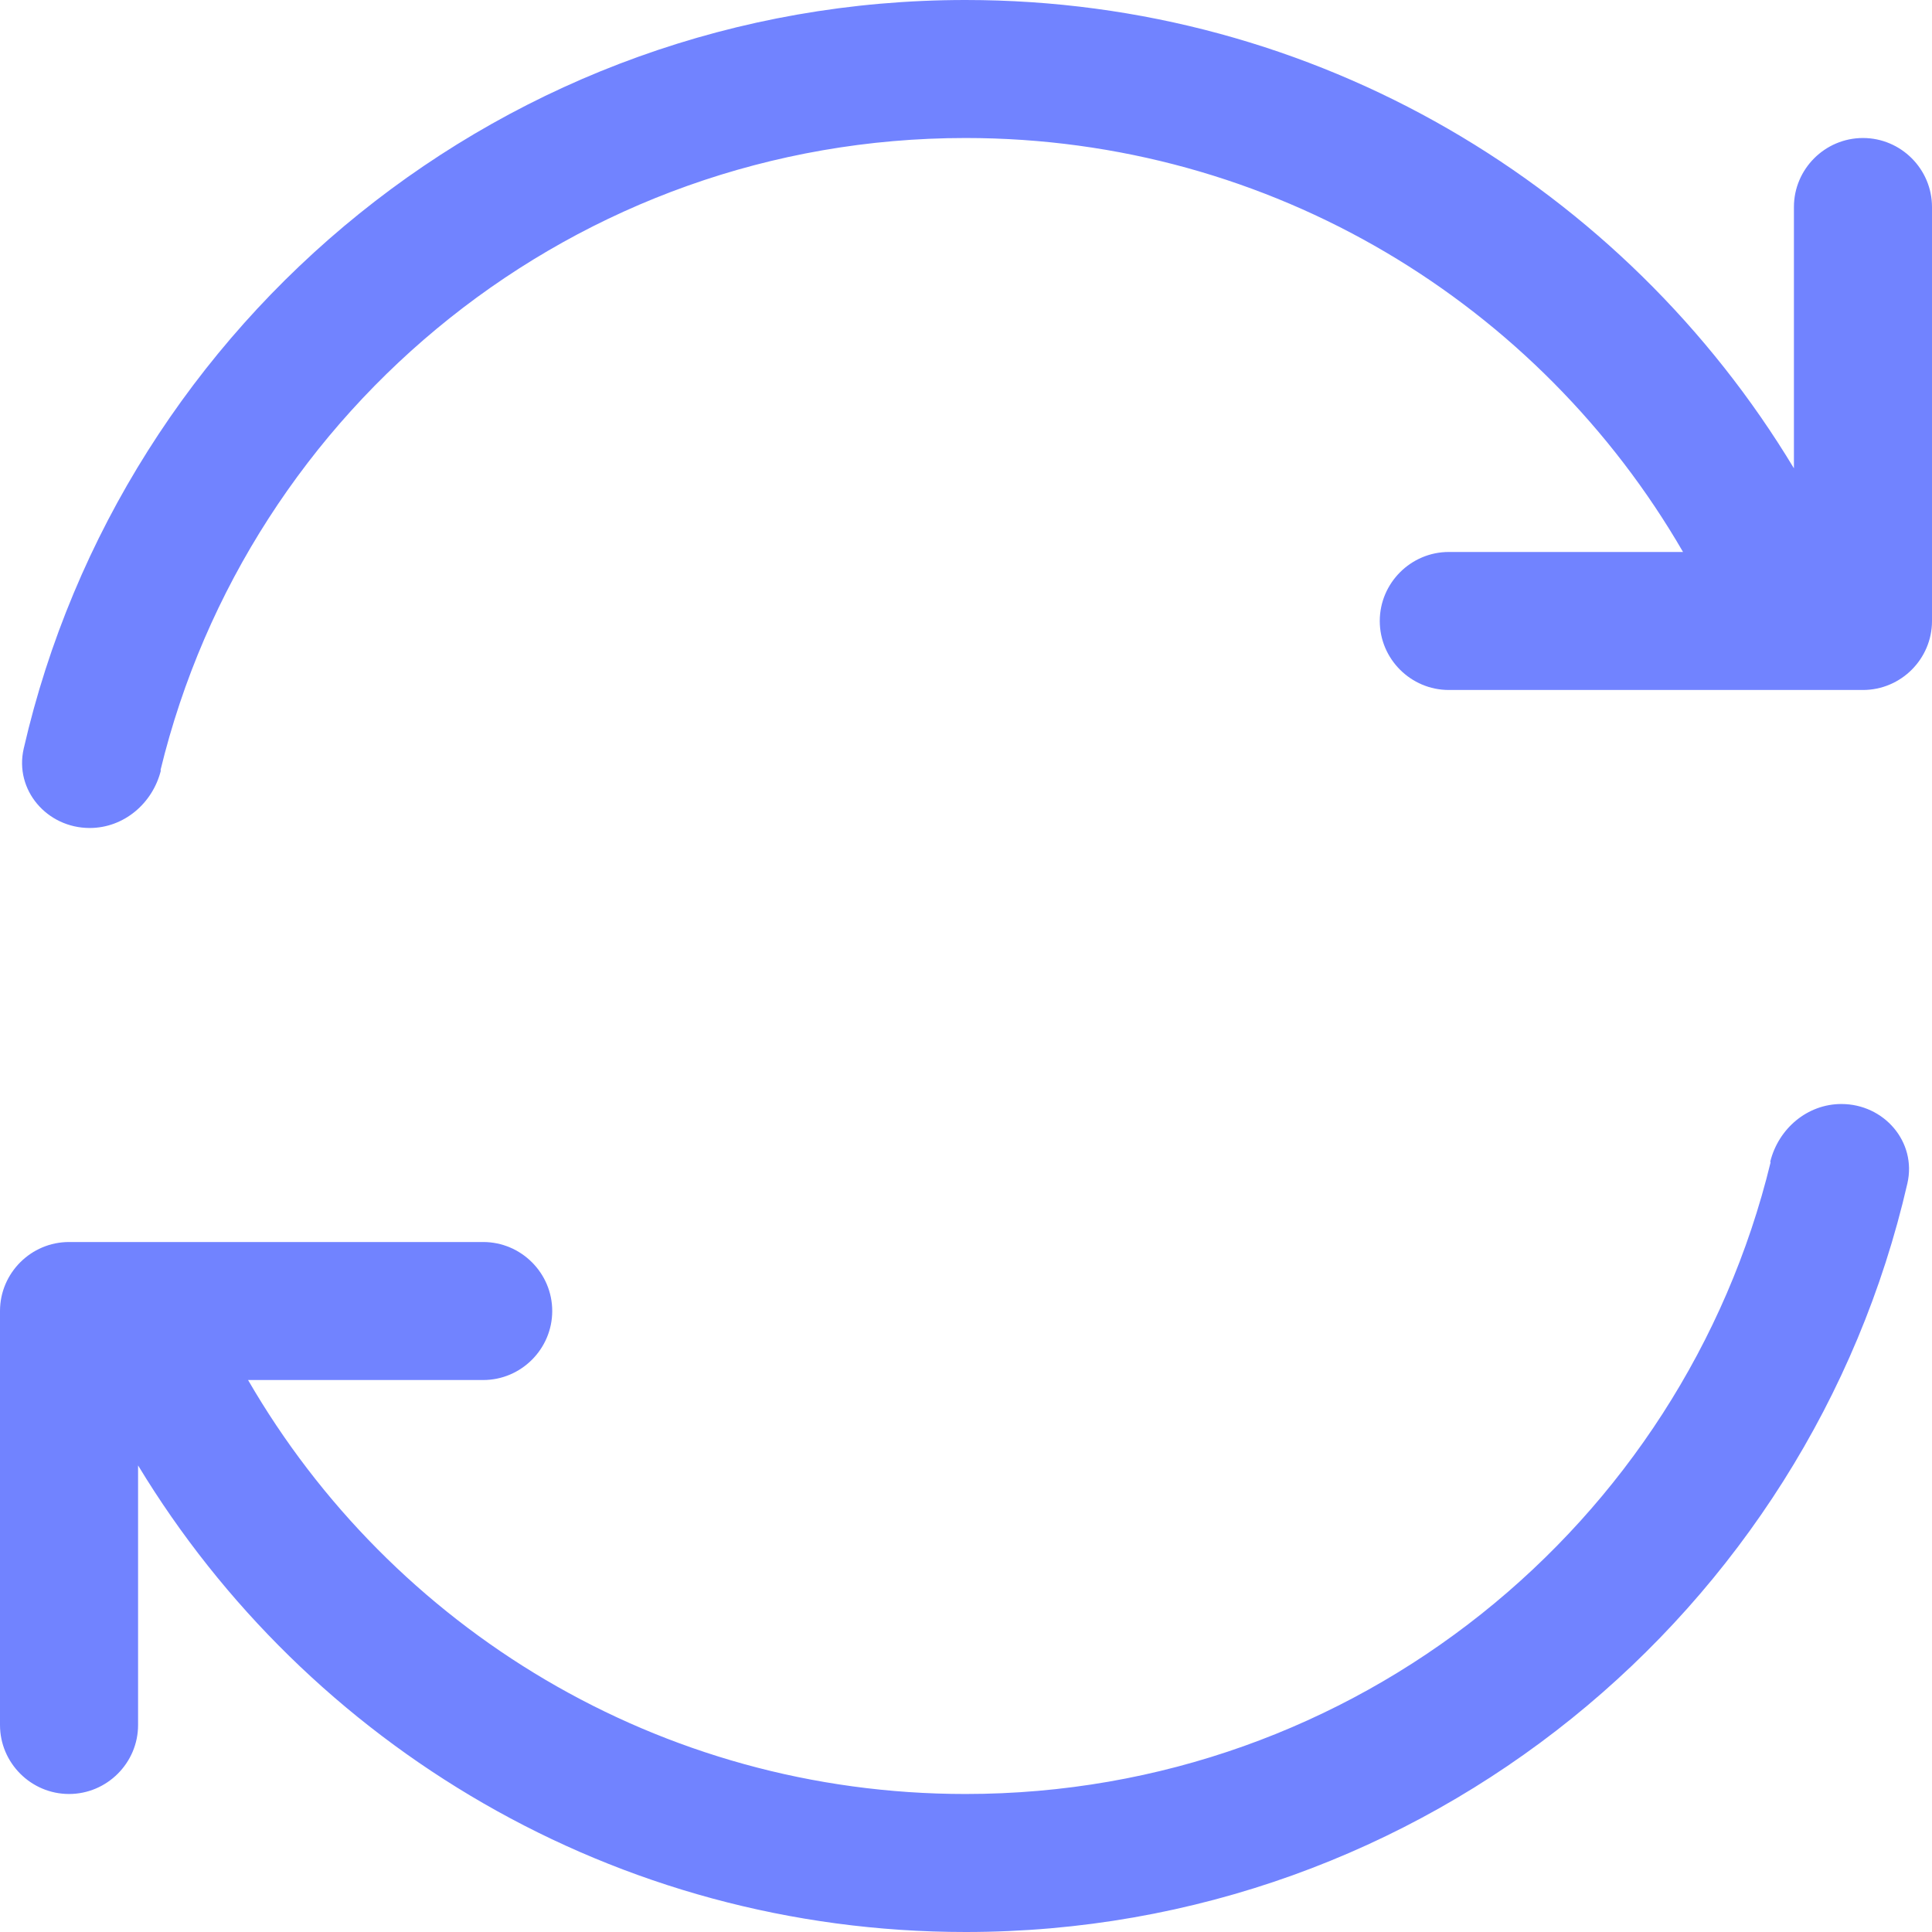<?xml version="1.0" encoding="UTF-8"?> <svg xmlns="http://www.w3.org/2000/svg" width="30" height="30" viewBox="0 0 30 30" fill="none"><path d="M2.492 11.96C3.859 6.328 8.937 2.143 14.993 2.143C19.757 2.143 23.91 4.728 26.134 8.571H22.497C21.907 8.571 21.425 9.054 21.425 9.643C21.425 10.232 21.907 10.714 22.497 10.714H28.928C29.518 10.714 30 10.232 30 9.643V3.214C30 2.625 29.518 2.143 28.928 2.143C28.338 2.143 27.856 2.625 27.856 3.214V7.272C25.23 2.913 20.453 0 14.993 0C7.865 0 1.896 4.969 0.368 11.625C0.221 12.268 0.73 12.857 1.393 12.857C1.923 12.857 2.372 12.475 2.499 11.96H2.492ZM27.494 18.047C26.128 23.672 21.05 27.857 14.993 27.857C10.23 27.857 6.076 25.272 3.852 21.429H7.503C8.093 21.429 8.575 20.946 8.575 20.357C8.575 19.768 8.093 19.286 7.503 19.286H1.072C0.482 19.286 0 19.768 0 20.357V26.786C0 27.375 0.482 27.857 1.072 27.857C1.661 27.857 2.144 27.375 2.144 26.786V22.755C4.77 27.094 9.547 30 14.993 30C22.122 30 28.091 25.031 29.618 18.375C29.765 17.732 29.256 17.143 28.593 17.143C28.064 17.143 27.615 17.525 27.488 18.04L27.494 18.047Z" fill="#7183FF"></path></svg> 